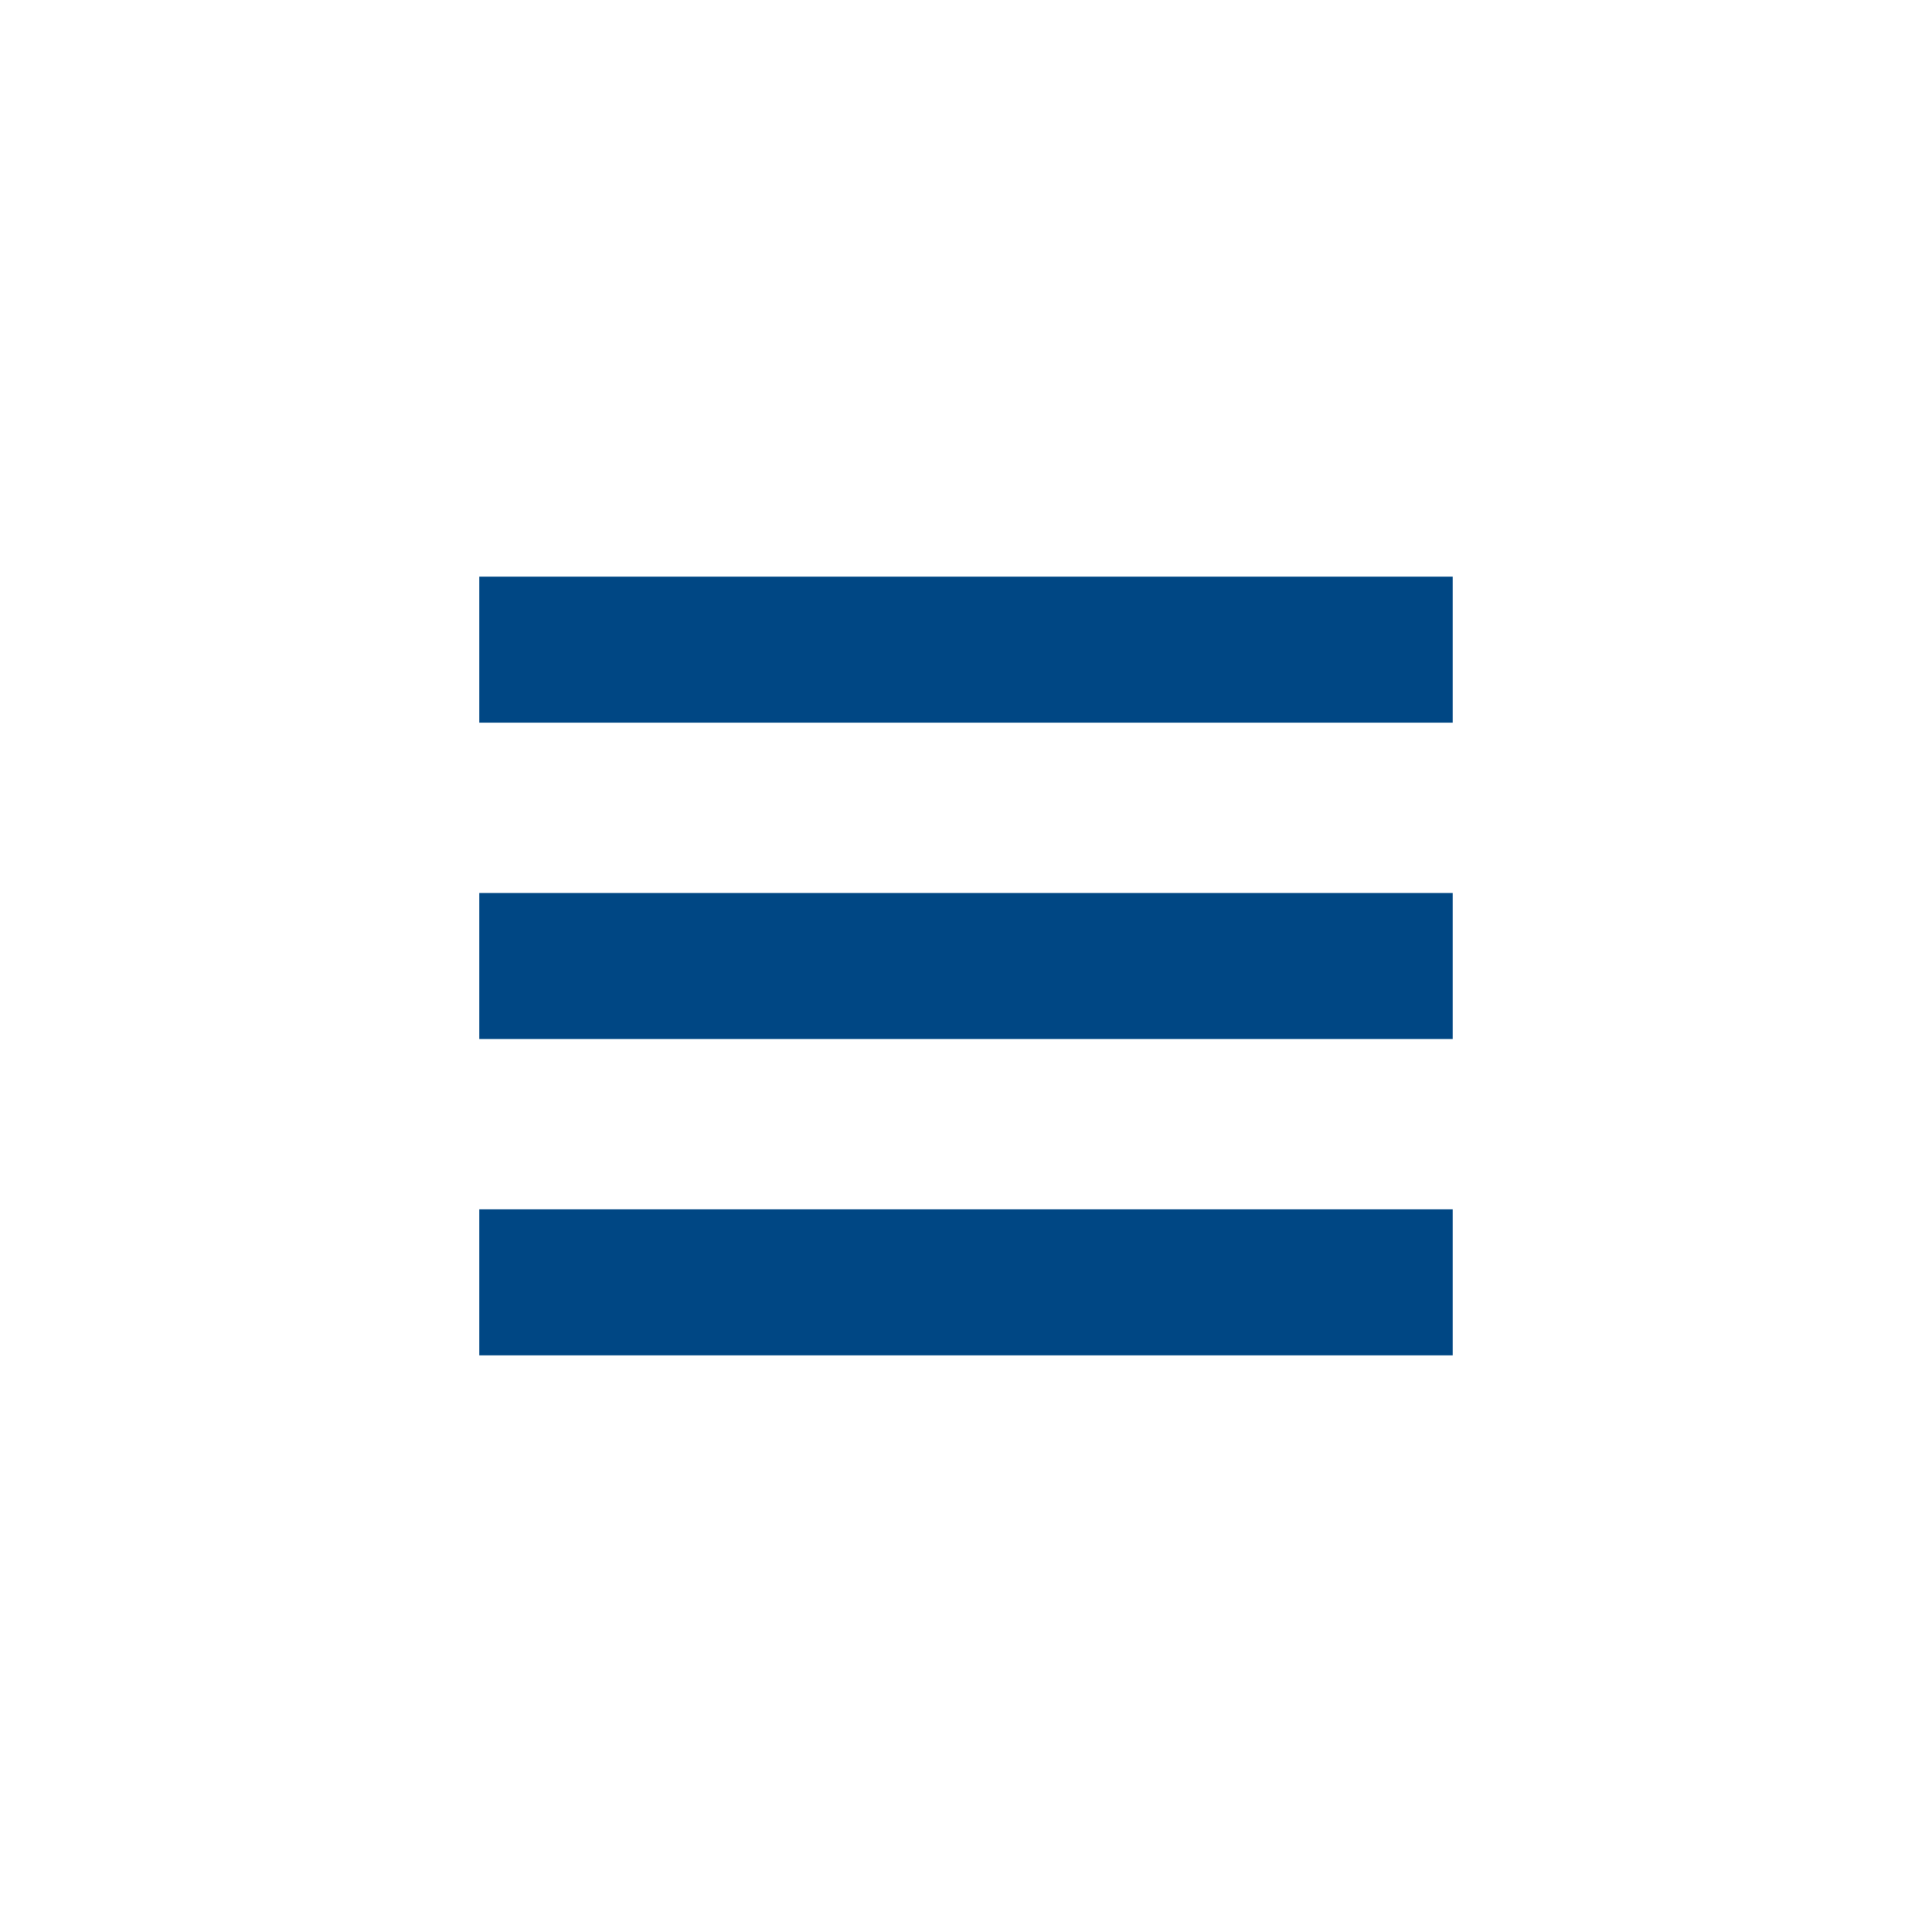 <?xml version="1.0" encoding="UTF-8"?>
<svg width="1200pt" height="1200pt" version="1.1" viewBox="0 0 1200 1200" xmlns="http://www.w3.org/2000/svg">
 <path d="m297.71 358.17v90.688h604.57v-90.688zm0 196.49v90.688h604.57v-90.688zm0 196.48v90.688h604.57v-90.688z" fill="#004784"/>
</svg>
